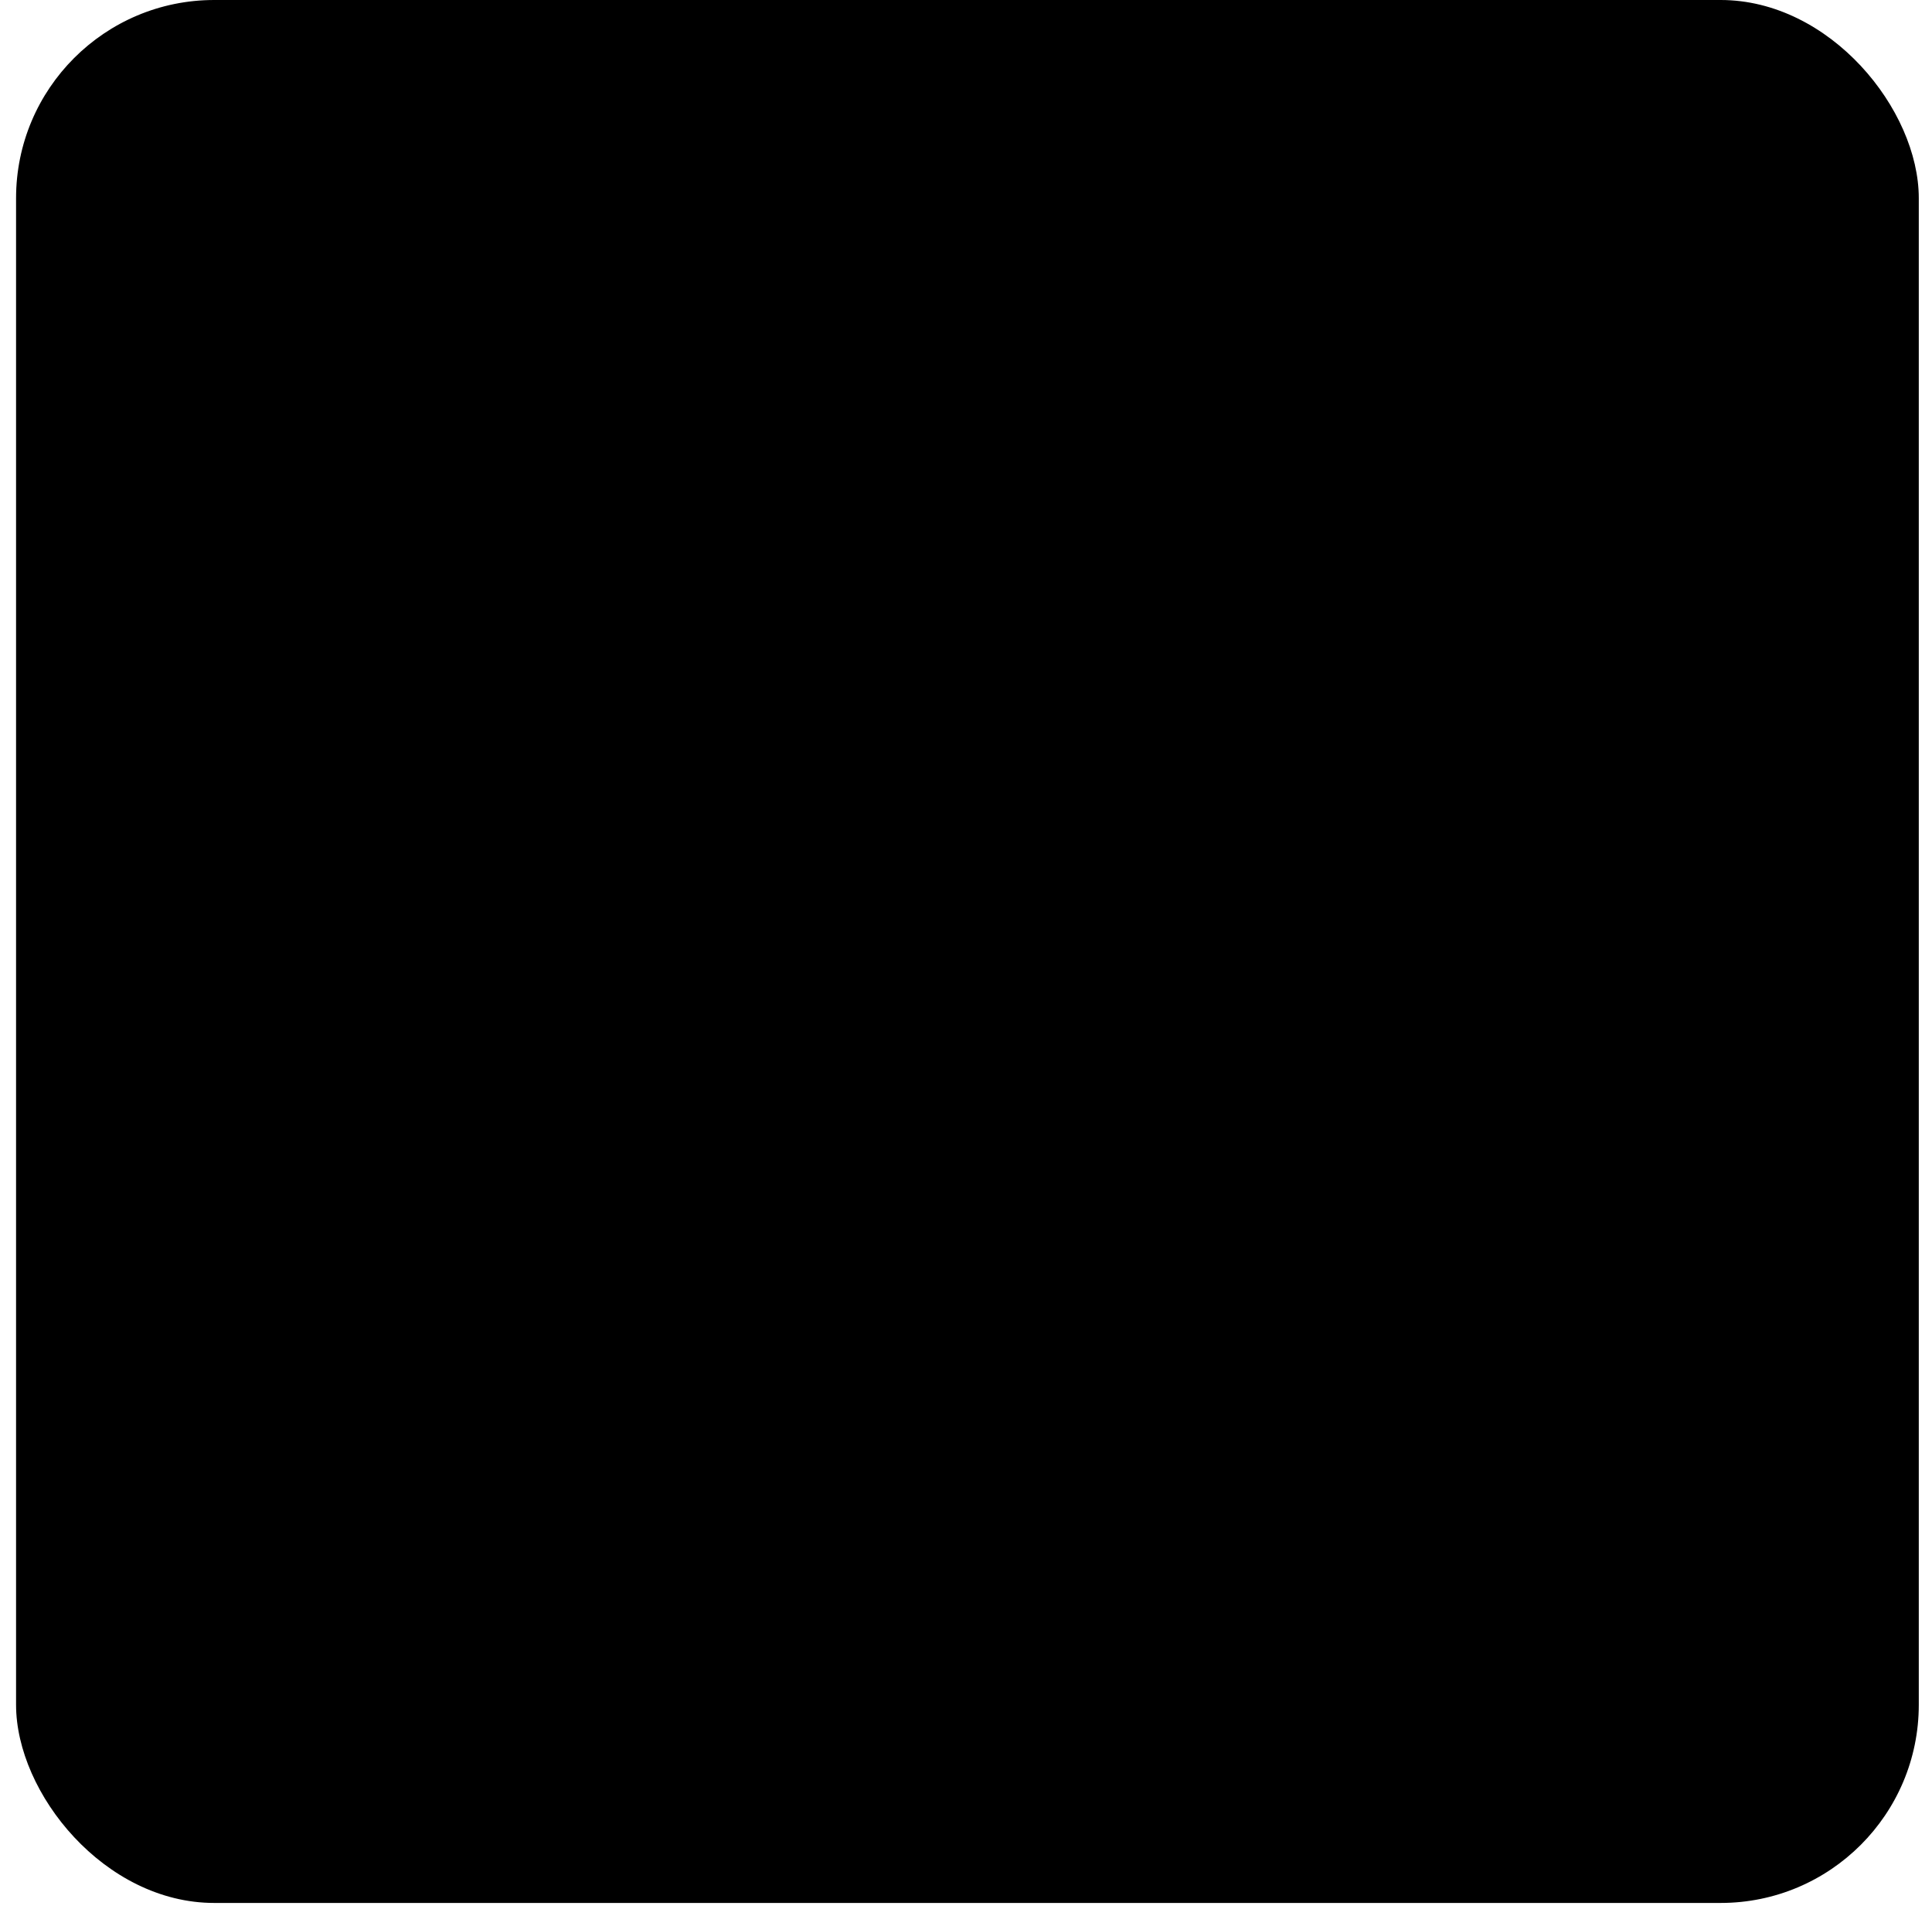 <svg width="117" height="116" viewBox="0 0 117 116" fill="none" xmlns="http://www.w3.org/2000/svg">
<g clip-path="url(#clip0_510_7538)">
<rect x="0.973" width="115.227" height="115.227" rx="12" fill="#F6F8FB" style="fill:#F6F8FB;fill:color(display-p3 0.965 0.973 0.984);fill-opacity:1;"/>
<path fill-rule="evenodd" clip-rule="evenodd" d="M39.717 38.906C41.584 40.364 42.287 40.254 45.794 40.027L78.86 38.121C79.563 38.121 78.978 37.452 78.742 37.342L73.25 33.53C72.199 32.745 70.799 31.85 68.112 32.076L36.092 34.314C34.923 34.425 34.692 34.988 35.154 35.436L39.717 38.906ZM41.702 46.299V79.677C41.702 81.473 42.635 82.142 44.738 82.031L81.081 80.014C83.183 79.904 83.419 78.671 83.419 77.213V44.061C83.419 42.602 82.835 41.818 81.547 41.933L43.569 44.061C42.169 44.172 41.702 44.845 41.702 46.299ZM77.578 48.089C77.809 49.1 77.578 50.106 76.522 50.221L74.773 50.558V75.196C73.25 75.981 71.85 76.429 70.681 76.429C68.809 76.429 68.343 75.87 66.942 74.191L55.487 56.941V73.632L59.112 74.417C59.112 74.417 59.112 76.429 56.189 76.429L48.128 76.876C47.892 76.429 48.128 75.312 48.943 75.086L51.051 74.527V52.46L48.128 52.238C47.892 51.227 48.476 49.774 50.112 49.658L58.763 49.1L70.681 66.576V51.117L67.64 50.78C67.409 49.548 68.343 48.652 69.512 48.542L77.578 48.089ZM33.405 31.292L66.707 28.938C70.799 28.601 71.85 28.827 74.419 30.618L85.05 37.785C86.809 39.022 87.393 39.354 87.393 40.696V80.014C87.393 82.479 86.455 83.937 83.183 84.158L44.507 86.401C42.051 86.512 40.882 86.175 39.595 84.606L31.769 74.864C30.364 73.069 29.779 71.726 29.779 70.157V35.21C29.779 33.193 30.718 31.513 33.405 31.292Z" fill="black" style="fill:black;fill-opacity:1;"/>
</g>
<defs>
<clipPath id="clip0_510_7538">
<rect x="0.973" width="115.227" height="115.227" rx="12" fill="white" style="fill:white;fill-opacity:1;"/>
</clipPath>
</defs>
</svg>
